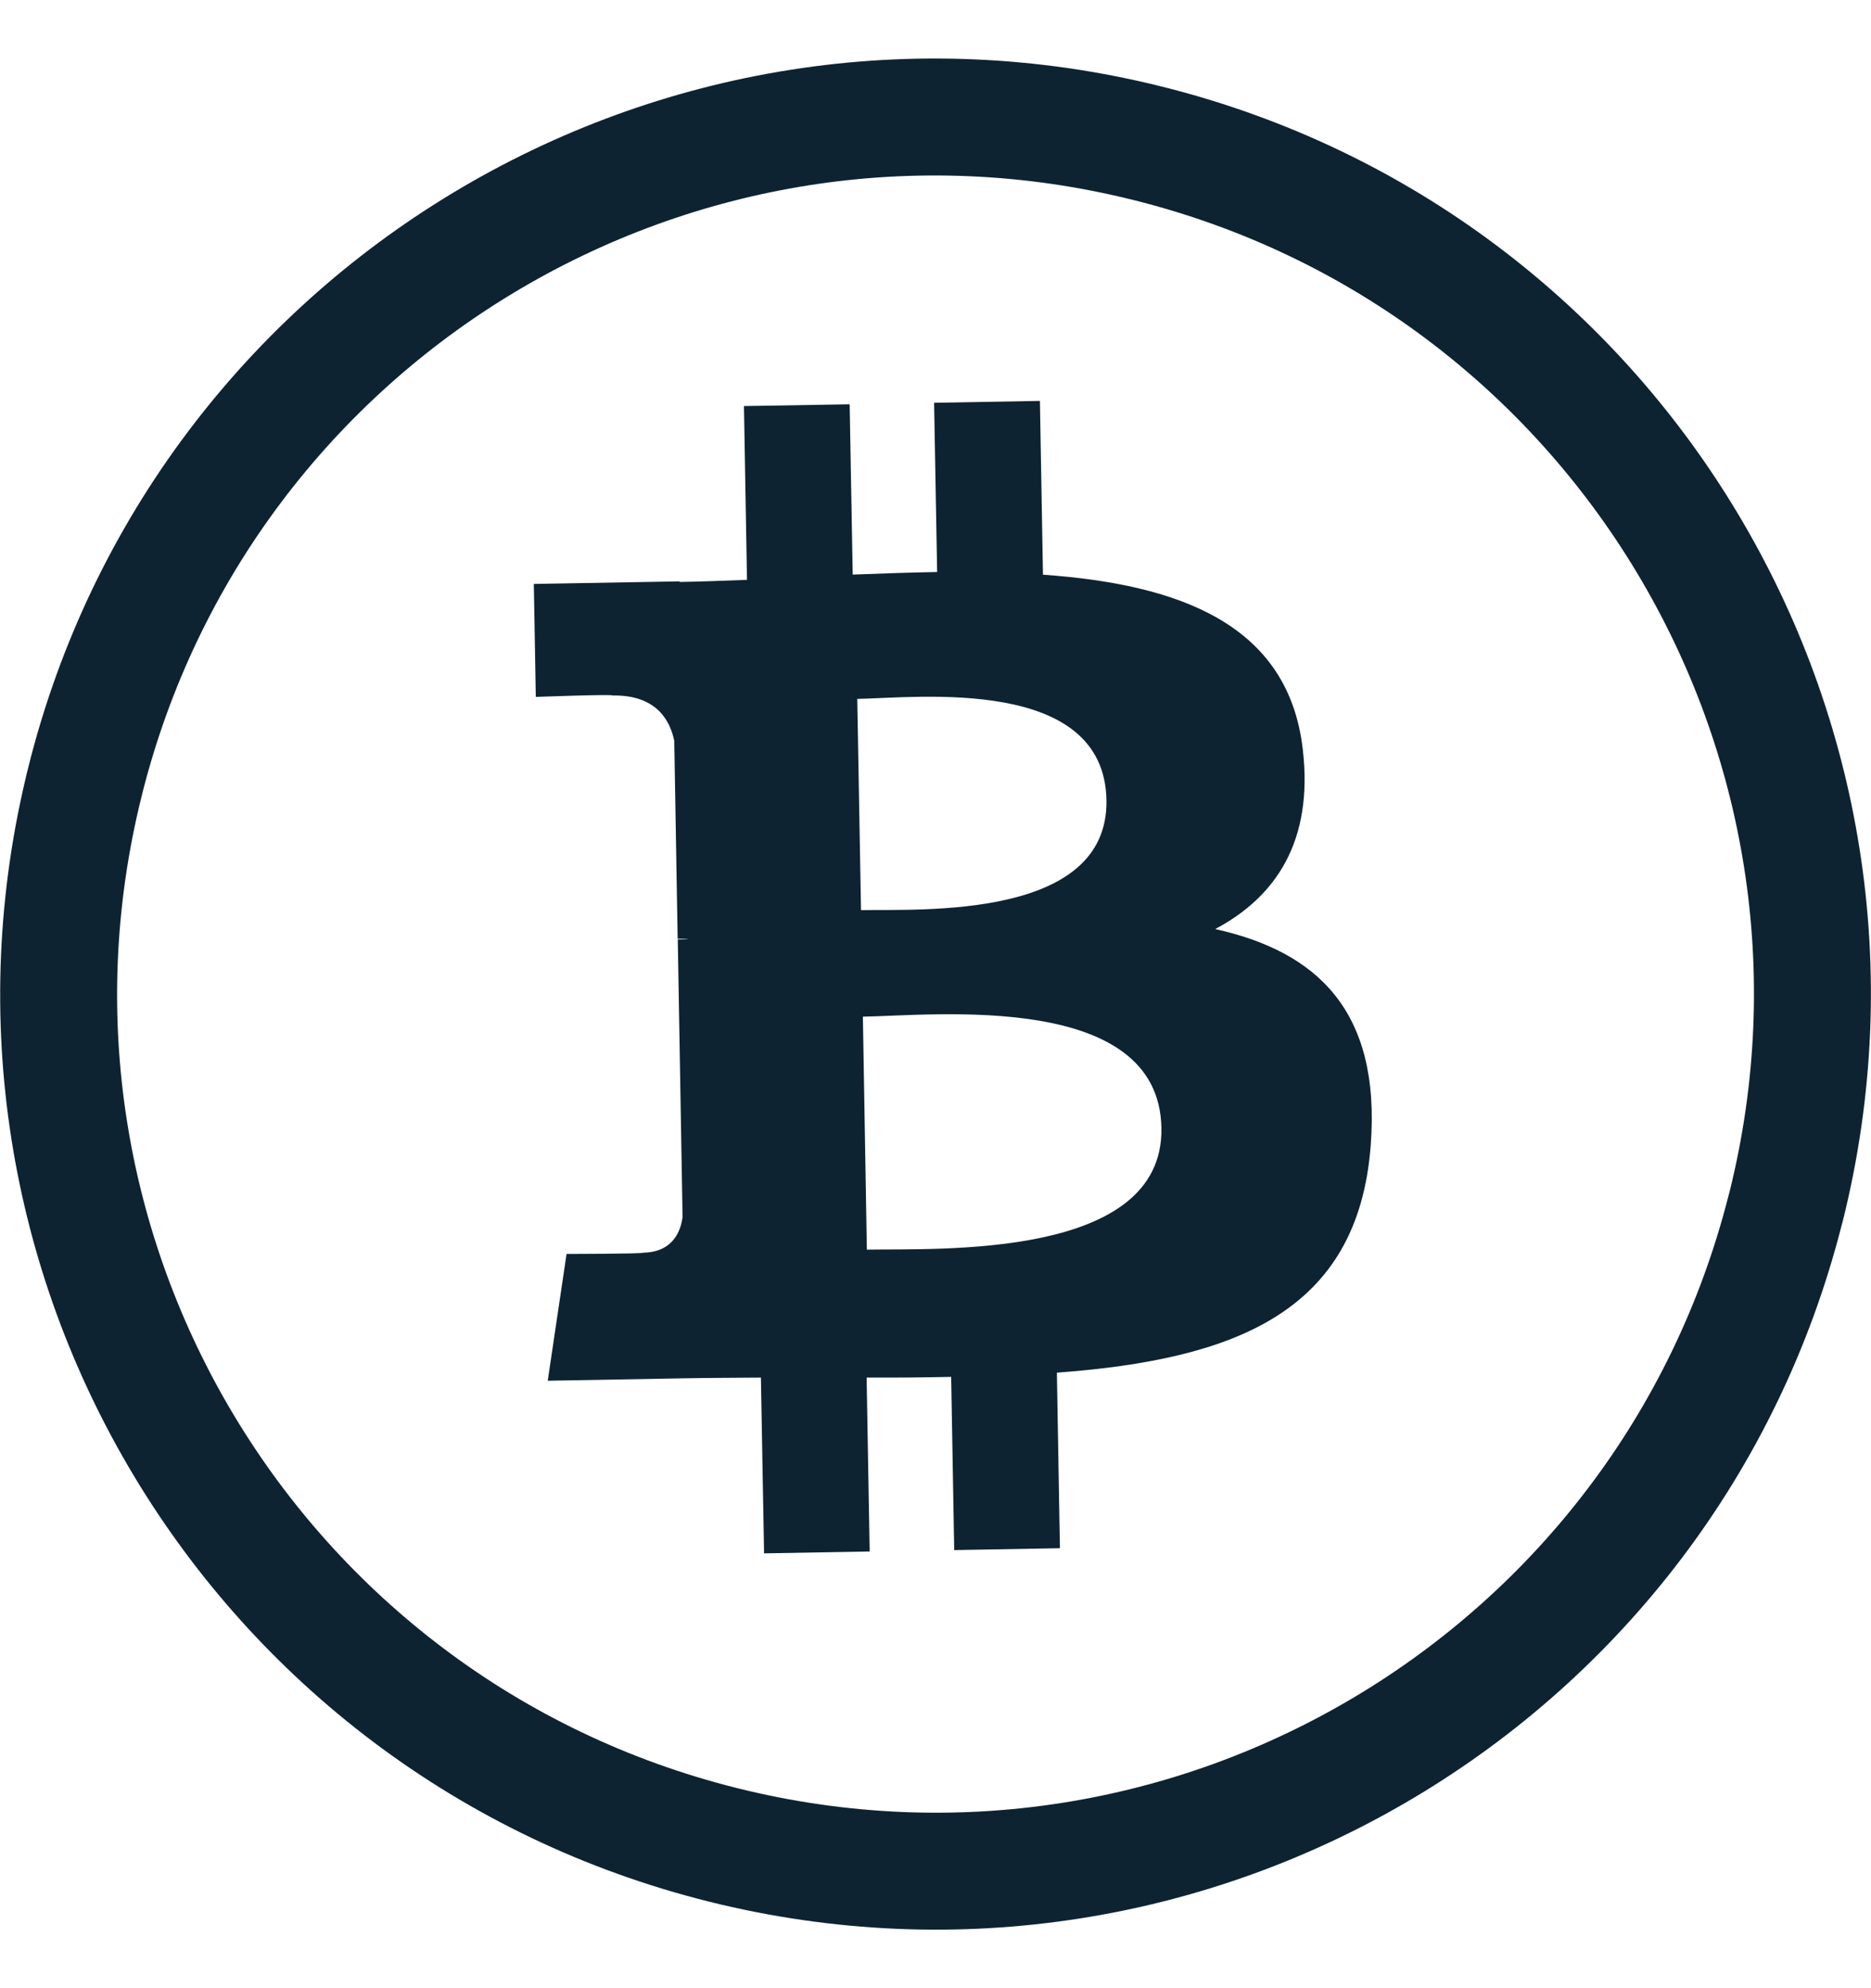 <?xml version="1.0" encoding="utf-8" ?><svg width="16" height="17" viewBox="0 0 16 17" fill="none" xmlns="http://www.w3.org/2000/svg">
<g clip-path="url(#clip0_9_761)">
<path d="M15.275 10.314L15.265 10.351C14.248 14.347 10.191 16.774 6.185 15.775C2.169 14.774 -0.276 10.704 0.726 6.687L0.726 6.686C1.727 2.668 5.796 0.223 9.813 1.225L9.813 1.225C13.831 2.226 16.276 6.296 15.275 10.314ZM9.934 0.739L9.934 0.739L9.934 0.739Z" stroke="#0E2331"/>
<path d="M11.141 6.409C11.019 5.339 10.088 4.996 8.919 4.914L8.893 3.428L7.988 3.444L8.014 4.891C7.776 4.895 7.533 4.904 7.292 4.913L7.266 3.457L6.362 3.472L6.388 4.958C6.192 4.965 6 4.973 5.812 4.976L5.812 4.971L4.565 4.993L4.582 5.959C4.582 5.959 5.249 5.934 5.238 5.947C5.605 5.94 5.728 6.151 5.766 6.334L5.795 8.027C5.821 8.027 5.854 8.027 5.891 8.032C5.861 8.032 5.829 8.033 5.796 8.033L5.837 10.405C5.823 10.521 5.758 10.706 5.502 10.711C5.514 10.721 4.845 10.722 4.845 10.722L4.684 11.806L5.861 11.785C6.08 11.781 6.296 11.781 6.507 11.779L6.534 13.282L7.437 13.266L7.411 11.779C7.66 11.78 7.9 11.778 8.134 11.773L8.16 13.254L9.064 13.238L9.038 11.737C10.558 11.624 11.615 11.222 11.722 9.791C11.809 8.64 11.259 8.136 10.392 7.944C10.912 7.668 11.232 7.191 11.141 6.409L11.141 6.409L11.141 6.409ZM9.932 9.645C9.952 10.768 8.026 10.674 7.413 10.685L7.379 8.693C7.992 8.683 9.911 8.473 9.932 9.645L9.932 9.645ZM9.462 6.842C9.479 7.864 7.873 7.773 7.363 7.782L7.331 5.976C7.842 5.967 9.443 5.777 9.462 6.842L9.462 6.842Z" fill="#0E2331"/>
</g>
<defs>
<clipPath id="clip0_9_761">
<rect width="16" height="16" fill="white" transform="translate(0 0.5)"/>
</clipPath>
</defs>
</svg>
